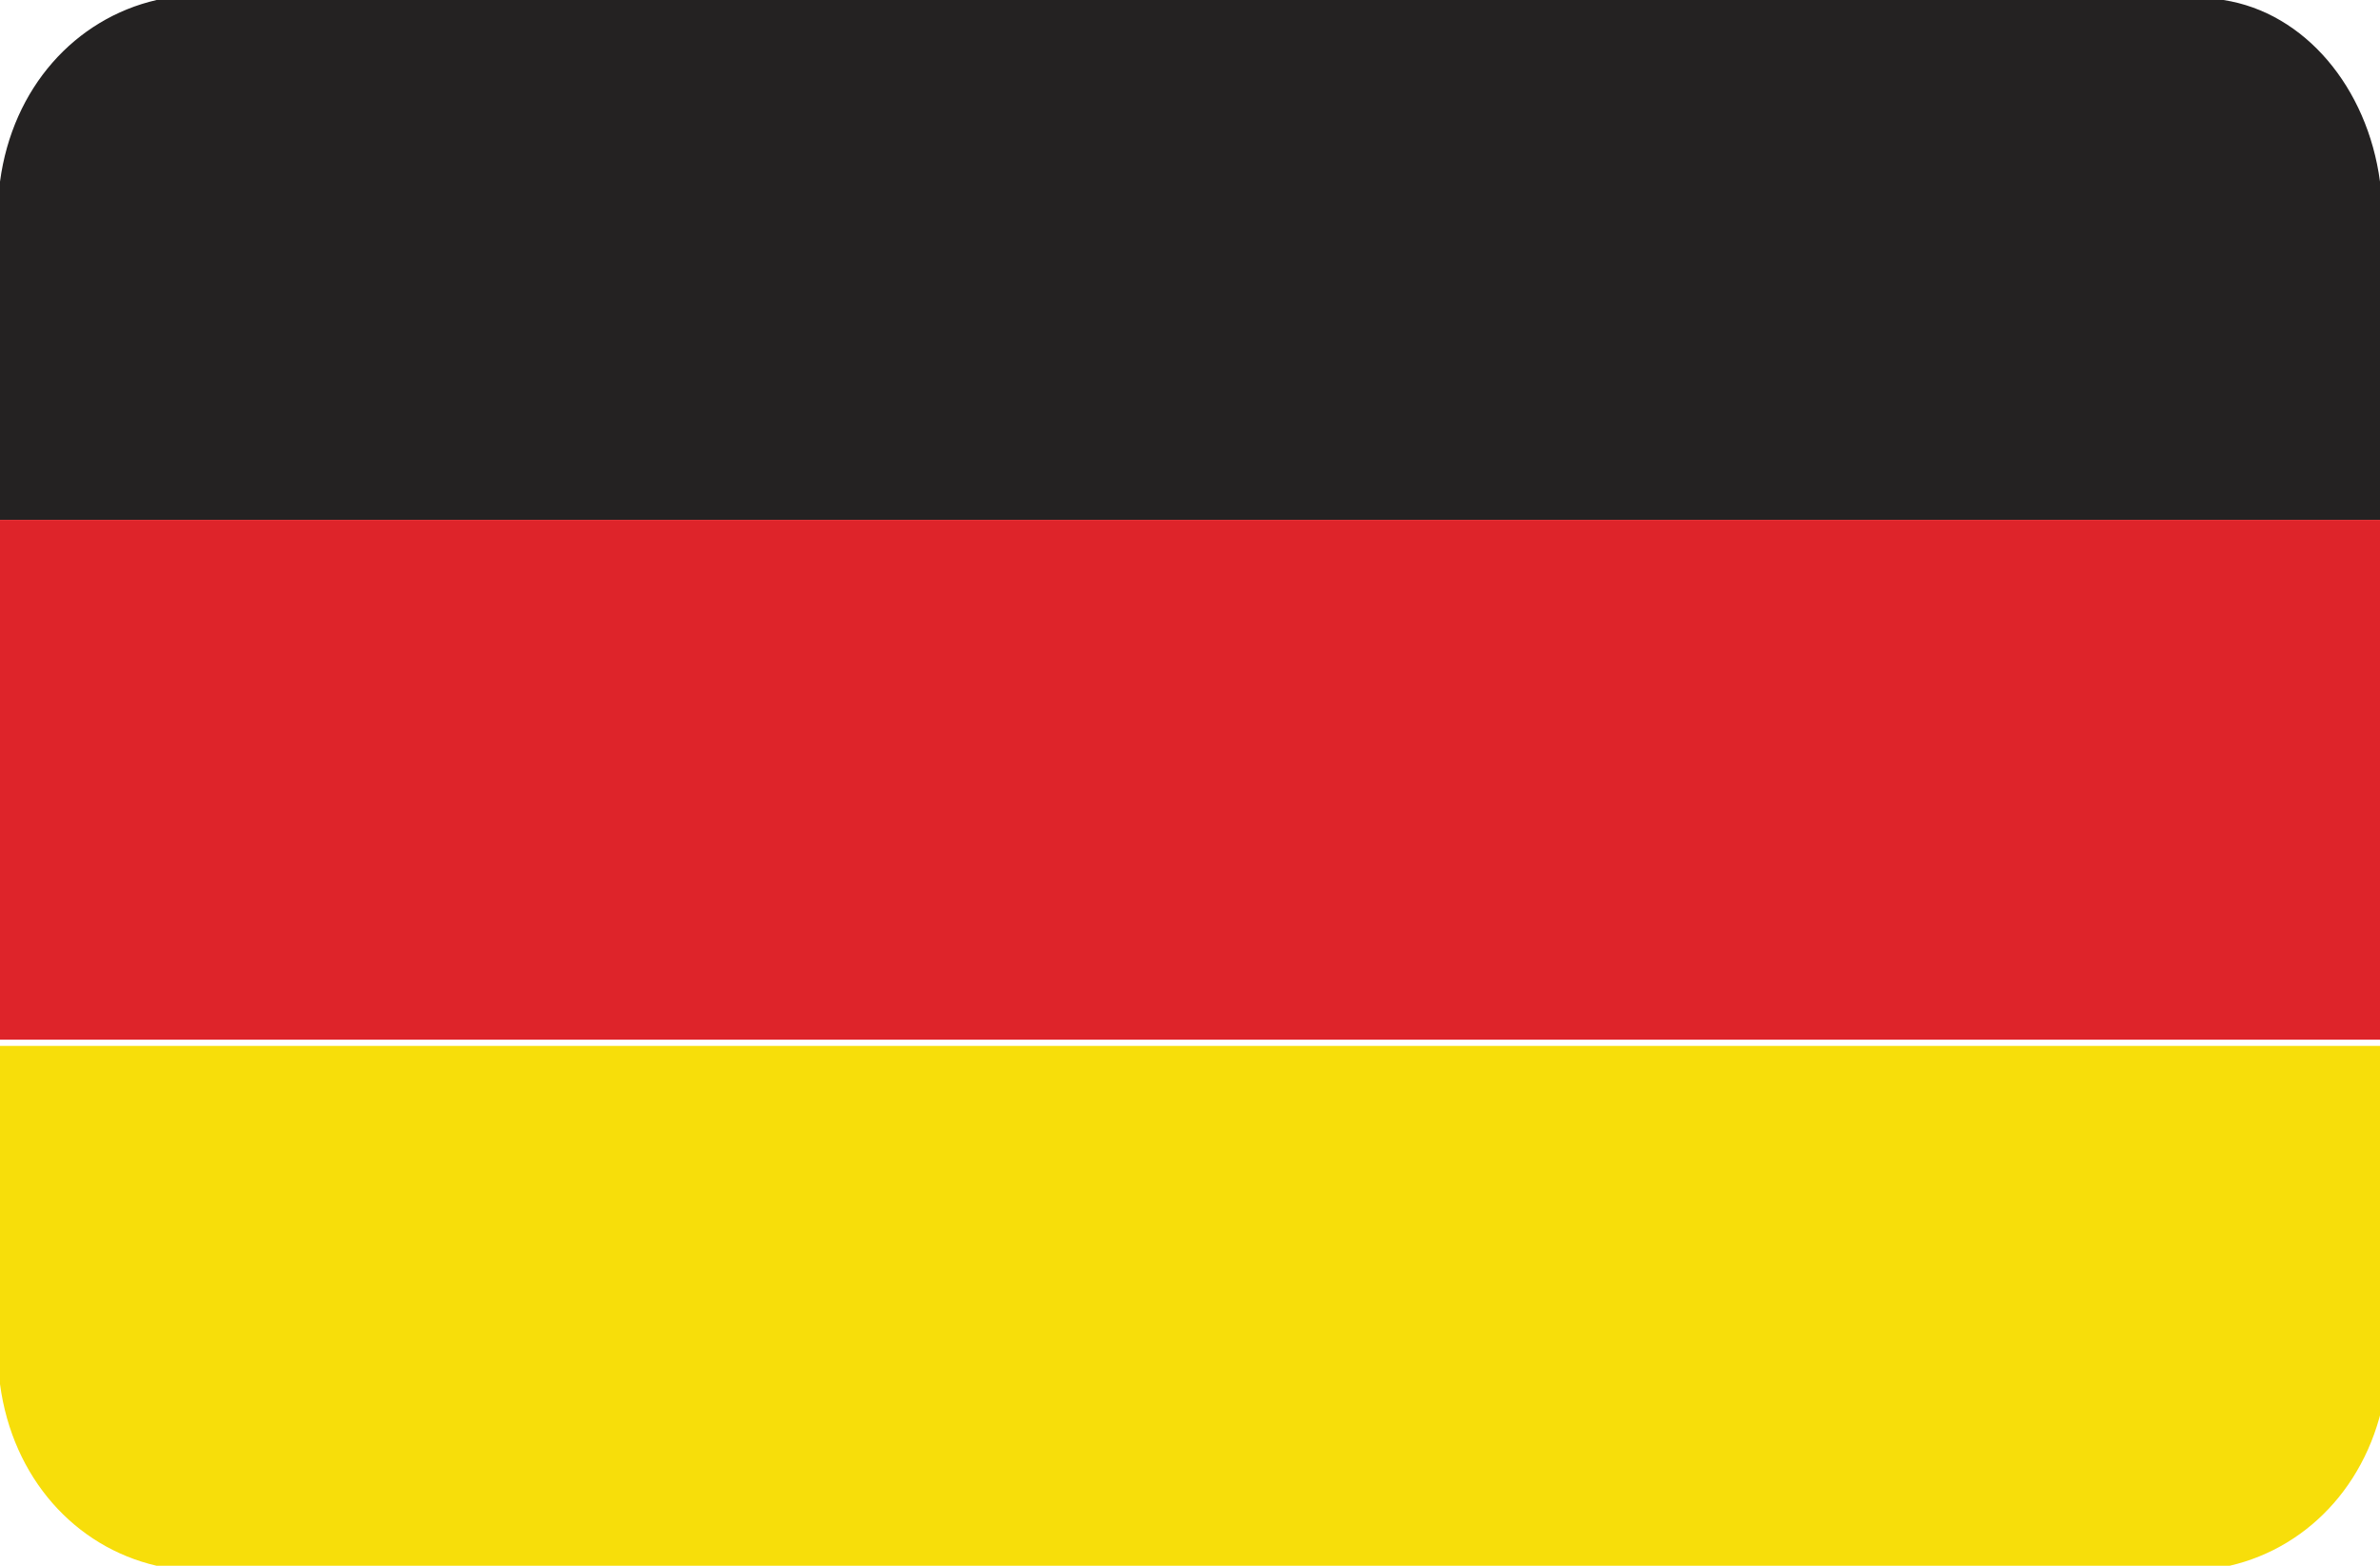 <svg xmlns="http://www.w3.org/2000/svg" xml:space="preserve" viewBox="0 0 38 25"><g fill-rule="evenodd" clip-rule="evenodd"><path fill="#242222" d="M0 8.3h38V2.9C37.8 1.4 36.8.2 35.5 0h-33C1.2.3.2 1.4 0 2.9v5.4z"/><path fill="#DE242A" d="M0 8.3h38v8.3H0z"/><path fill="#F7DE0A" d="M2.5 25h33.1c1.3-.3 2.3-1.4 2.5-2.9v-5.4H0v5.4c.2 1.5 1.2 2.6 2.5 2.9z"/></g></svg>